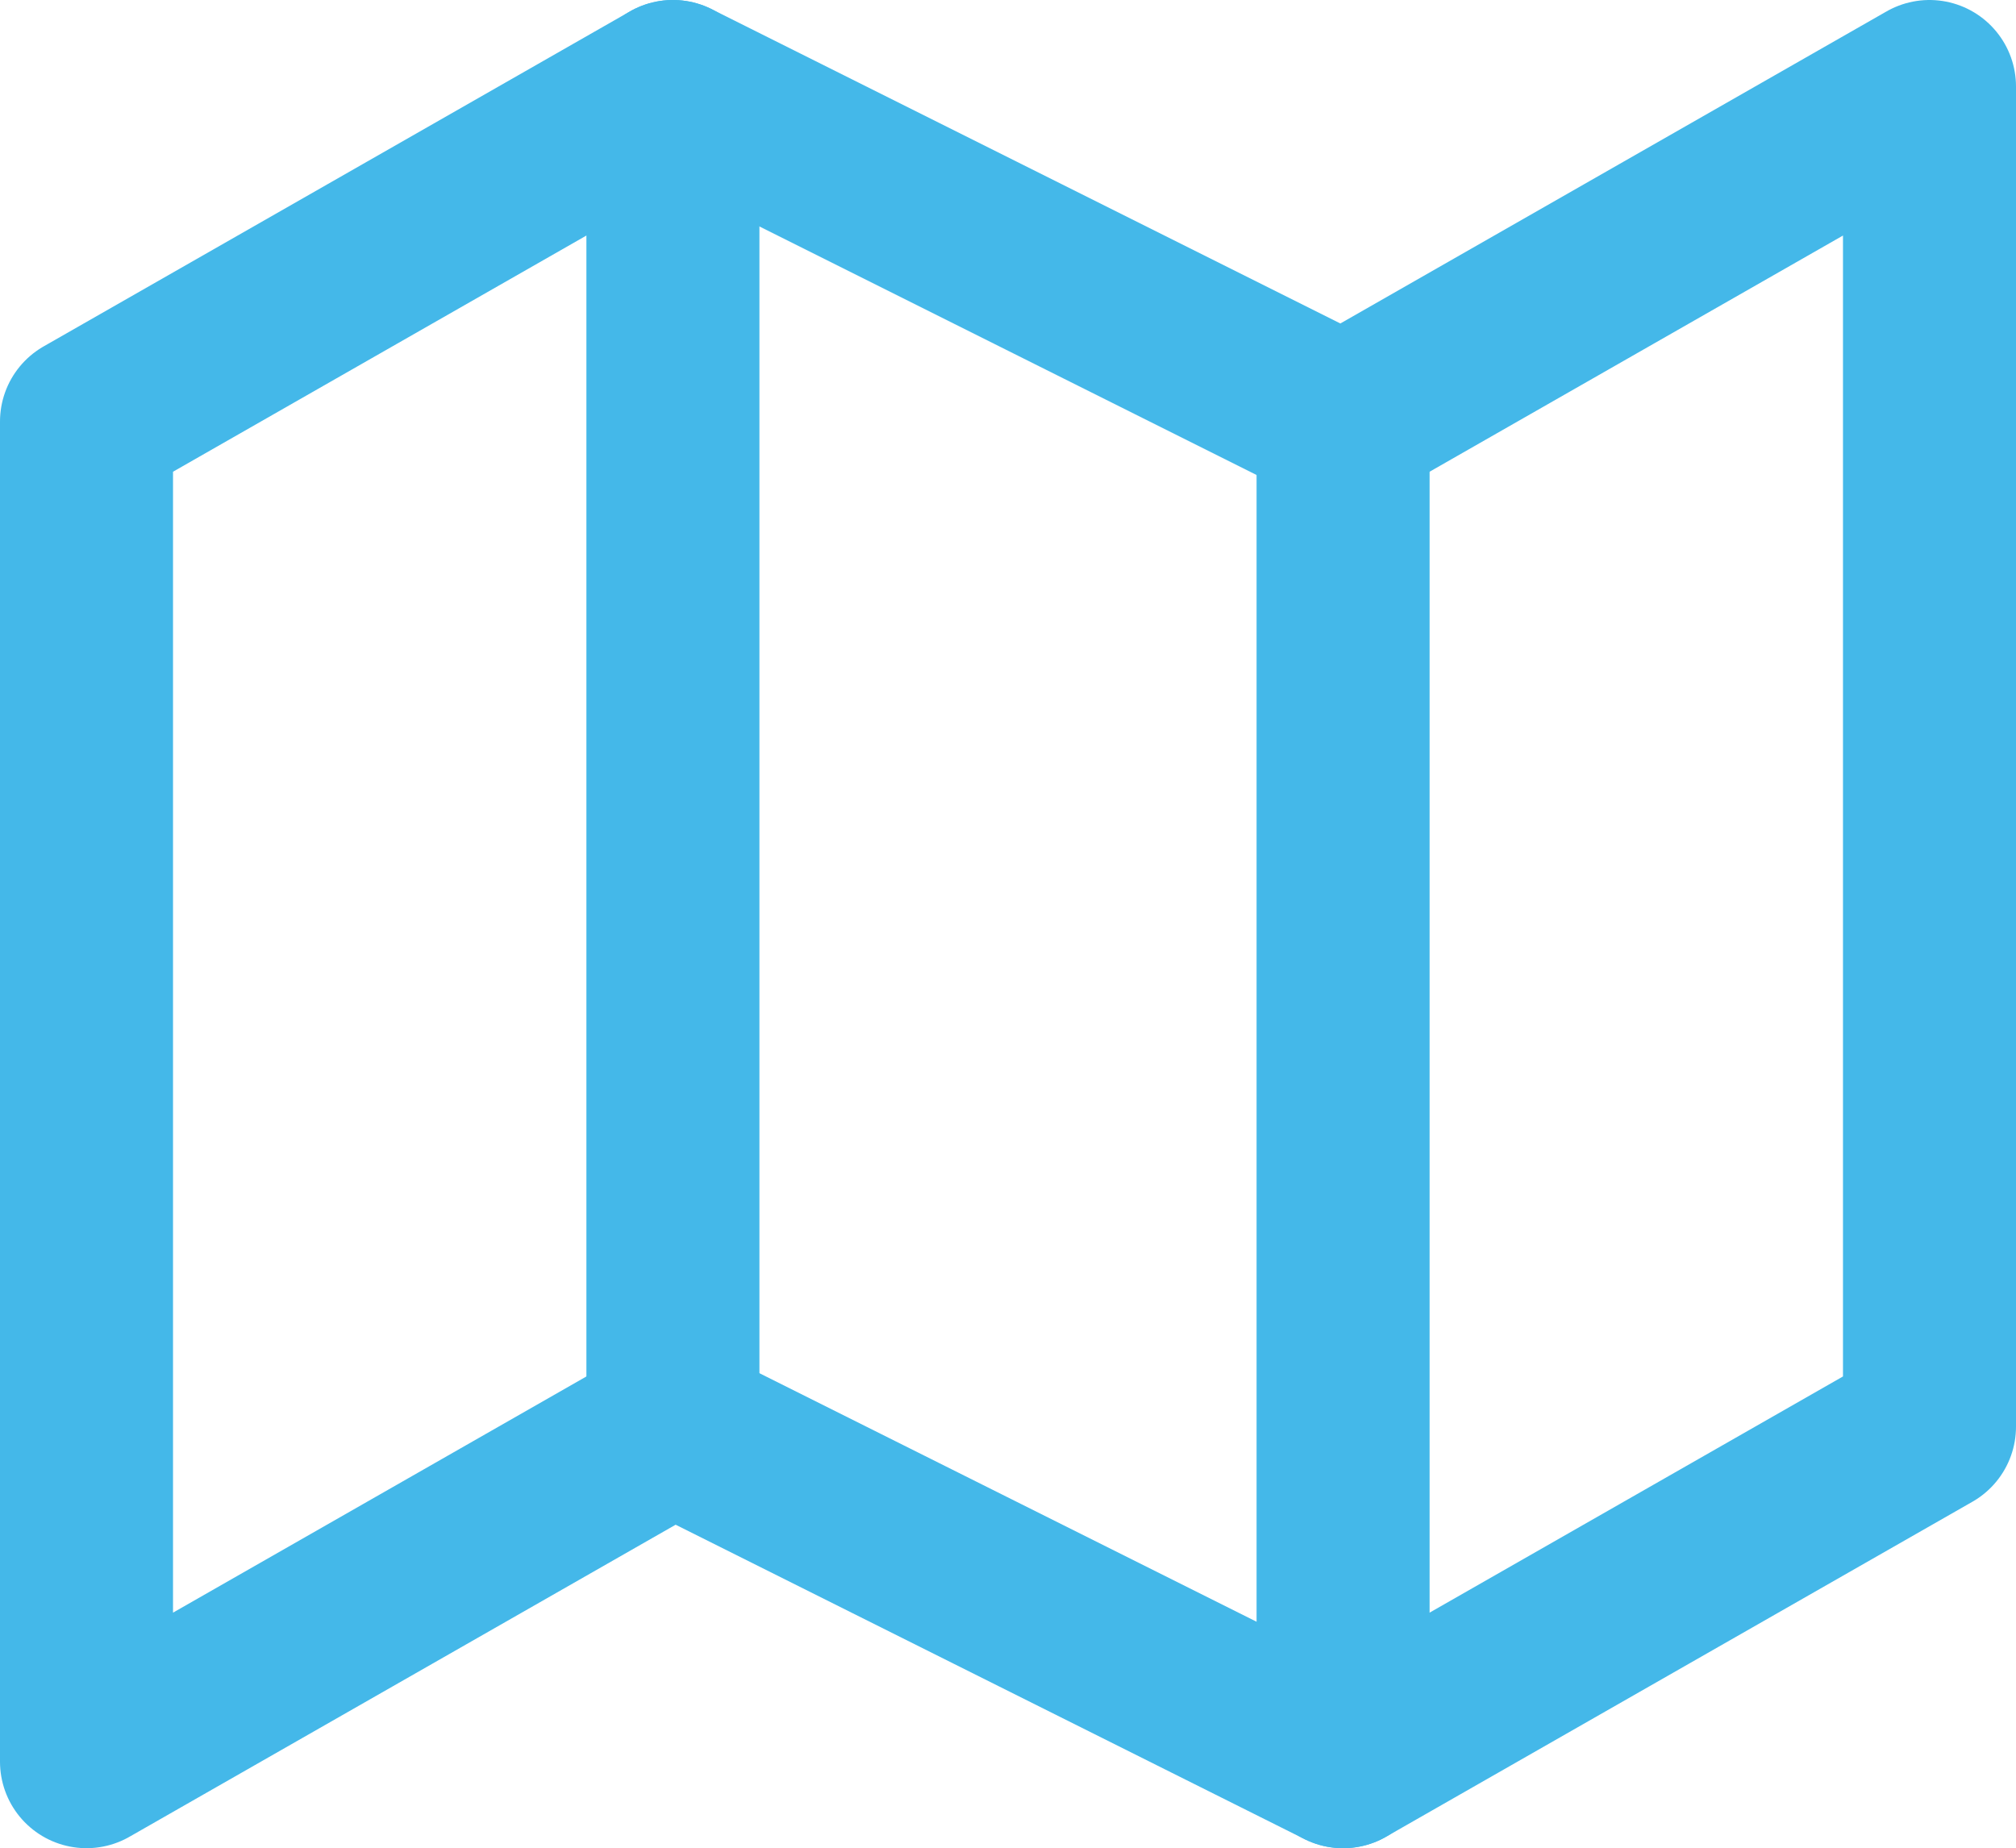 <!-- Generator: Adobe Illustrator 25.0.0, SVG Export Plug-In  -->
<svg version="1.1" xmlns="http://www.w3.org/2000/svg" xmlns:xlink="http://www.w3.org/1999/xlink" x="0px" y="0px"
	 width="36.098px" height="33.098px" viewBox="0 0 36.098 33.098"
	 style="overflow:visible;enable-background:new 0 0 36.098 33.098;" xml:space="preserve">
<style type="text/css">
	.st0{fill:none;stroke:#44B8E9;stroke-width:3.098;stroke-linecap:round;stroke-linejoin:round;stroke-miterlimit:6;}
</style>
<defs>
</defs>
<g>
	<polygon class="st0" points="1.549,7.549 1.549,31.549 12.049,25.549 24.049,31.549 34.549,25.549 34.549,1.549 24.049,7.549 
		12.049,1.549 	"/>
	<line class="st0" x1="12.049" y1="1.549" x2="12.049" y2="25.549"/>
	<line class="st0" x1="24.049" y1="7.549" x2="24.049" y2="31.549"/>
</g>
</svg>